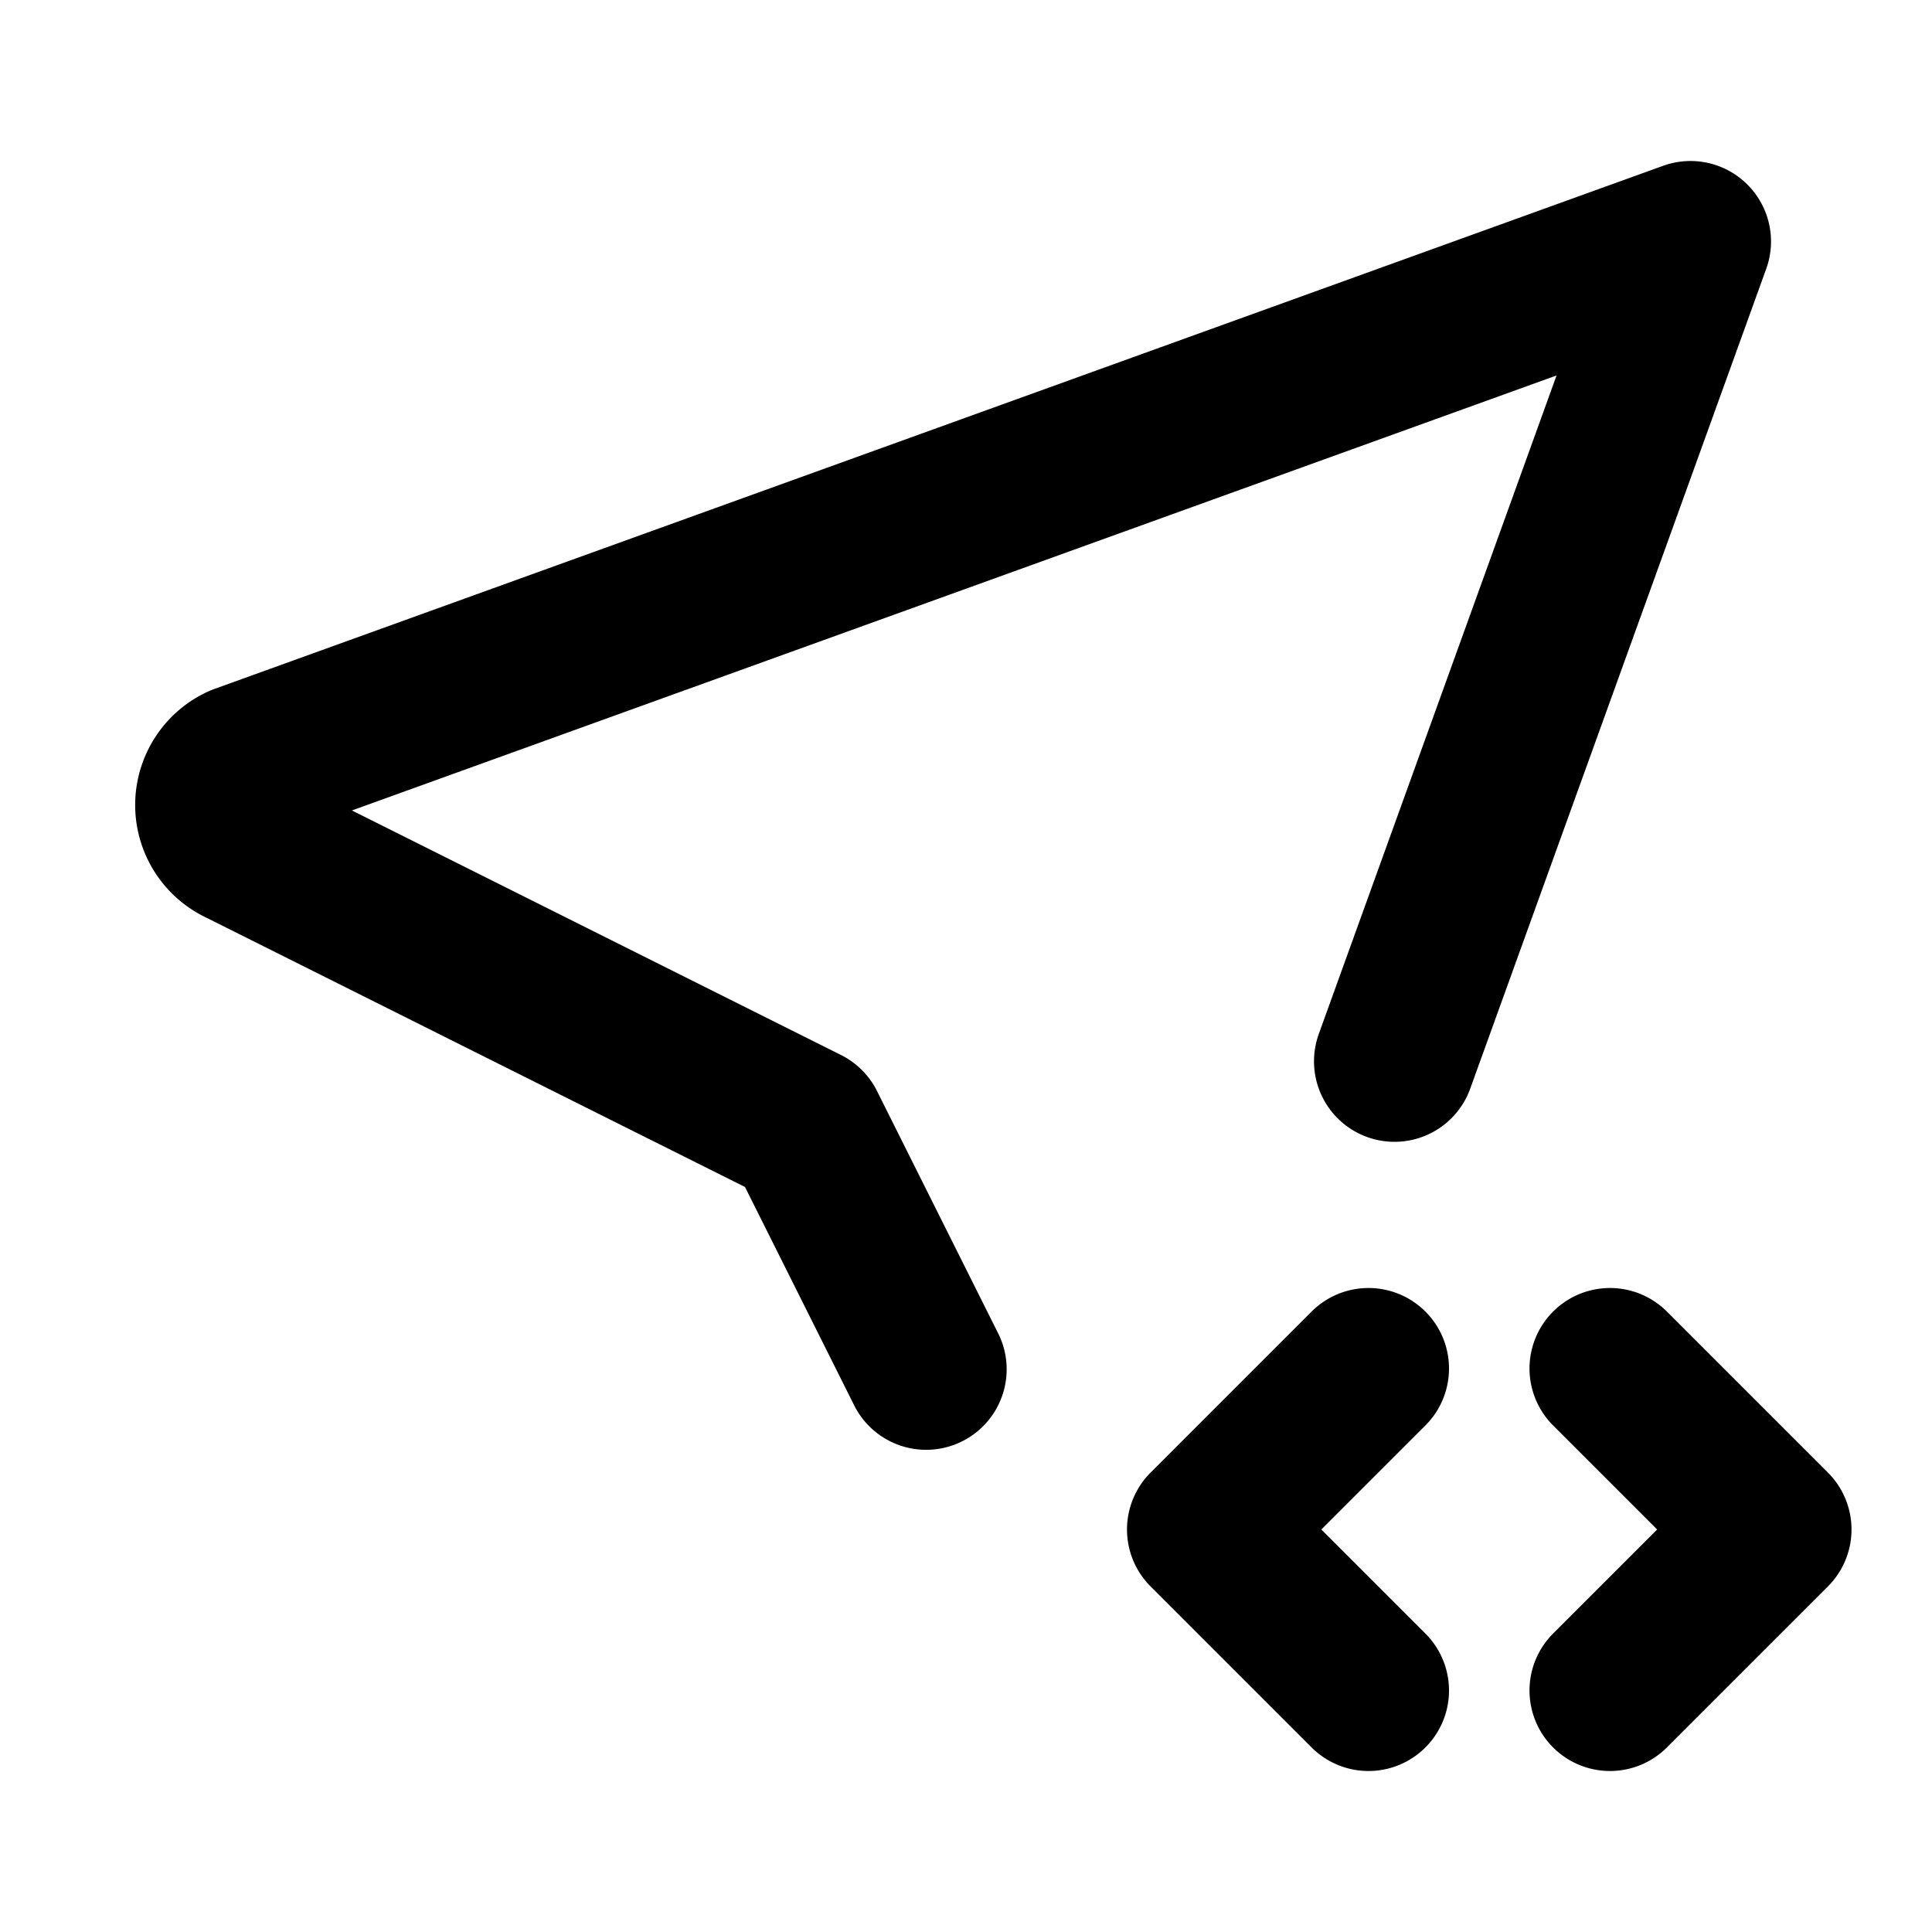 <?xml version="1.0" encoding="utf-8"?>
<!-- Generator: www.svgicons.com -->
<svg xmlns="http://www.w3.org/2000/svg" width="800" height="800" viewBox="0 0 24 24">
<path fill="none" stroke="currentColor" stroke-linecap="round" stroke-linejoin="round" stroke-width="2" d="M11.505 17.01L10 14l-7-3.5a.55.55 0 0 1 0-1L21 3l-3.677 10.184M20 21l2-2l-2-2m-3 0l-2 2l2 2"/>
</svg>